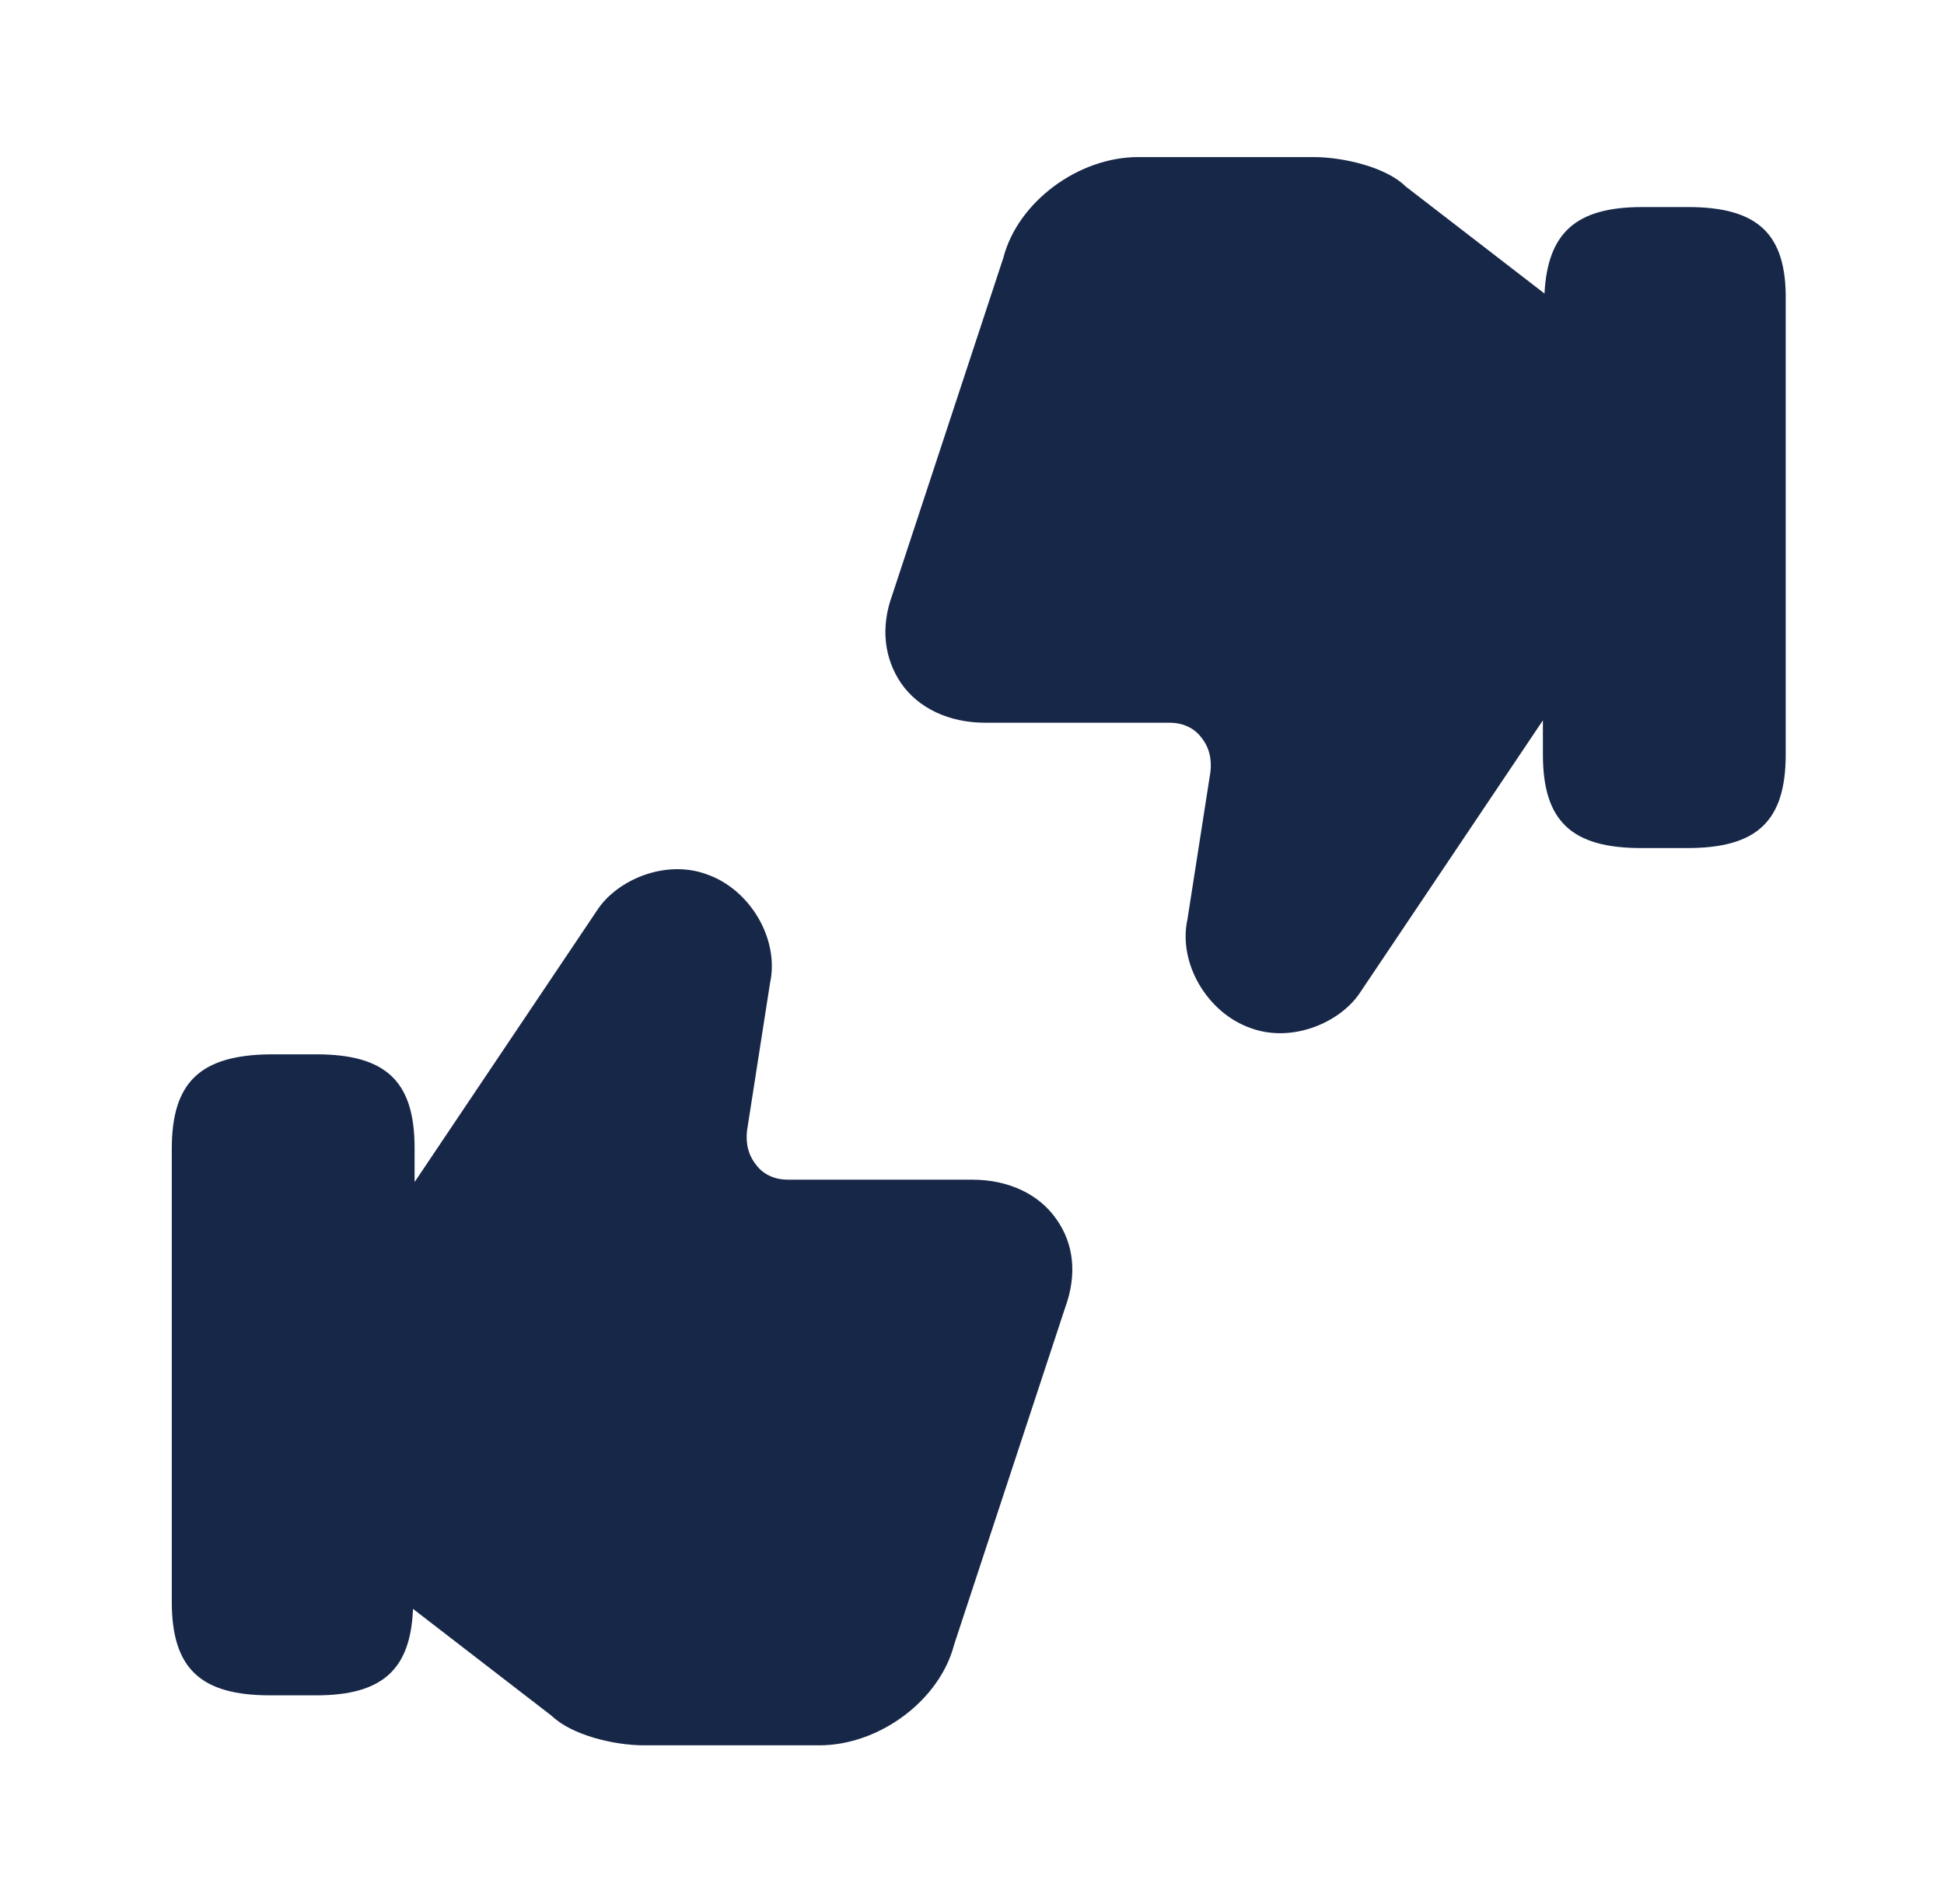 <svg xmlns="http://www.w3.org/2000/svg" width="49" height="48" viewBox="0 0 49 48" fill="none"><path d="M26.63 30.74C26.19 30.1 25.41 29.74 24.51 29.74H19.85C19.55 29.74 19.25 29.62 19.07 29.38C18.87 29.14 18.79 28.84 18.83 28.5L19.41 24.78C19.65 23.68 18.91 22.42 17.81 22.04C16.77 21.66 15.57 22.18 15.07 22.92L10.45 29.8V28.94C10.45 27.26 9.73 26.58 7.97 26.58H6.81C5.05 26.6 4.33 27.28 4.33 28.96V40.38C4.33 42.06 5.05 42.74 6.81 42.74H7.97C9.65 42.74 10.35 42.08 10.41 40.56L13.91 43.26C14.41 43.74 15.47 44 16.23 44H20.65C22.17 44 23.69 42.86 24.05 41.46L26.85 32.96C27.15 32.14 27.07 31.36 26.63 30.74Z" fill="#172748"></path><path d="M42.55 5.22H41.39C39.71 5.22 39.01 5.88 38.93 7.4L35.43 4.7C34.95 4.22 33.87 3.96 33.11 3.96H28.69C27.17 3.96 25.65 5.1 25.29 6.5L22.49 15C22.19 15.82 22.29 16.6 22.71 17.22C23.15 17.86 23.93 18.22 24.83 18.22H29.49C29.79 18.22 30.09 18.34 30.27 18.58C30.47 18.82 30.55 19.12 30.51 19.46L29.93 23.18C29.69 24.28 30.43 25.54 31.53 25.92C32.57 26.3 33.77 25.78 34.27 25.04L38.89 18.16V19.02C38.89 20.7 39.61 21.38 41.37 21.38H42.53C44.29 21.38 45.01 20.7 45.01 19.02V7.56C45.03 5.9 44.31 5.22 42.55 5.22Z" fill="#172748"></path></svg>